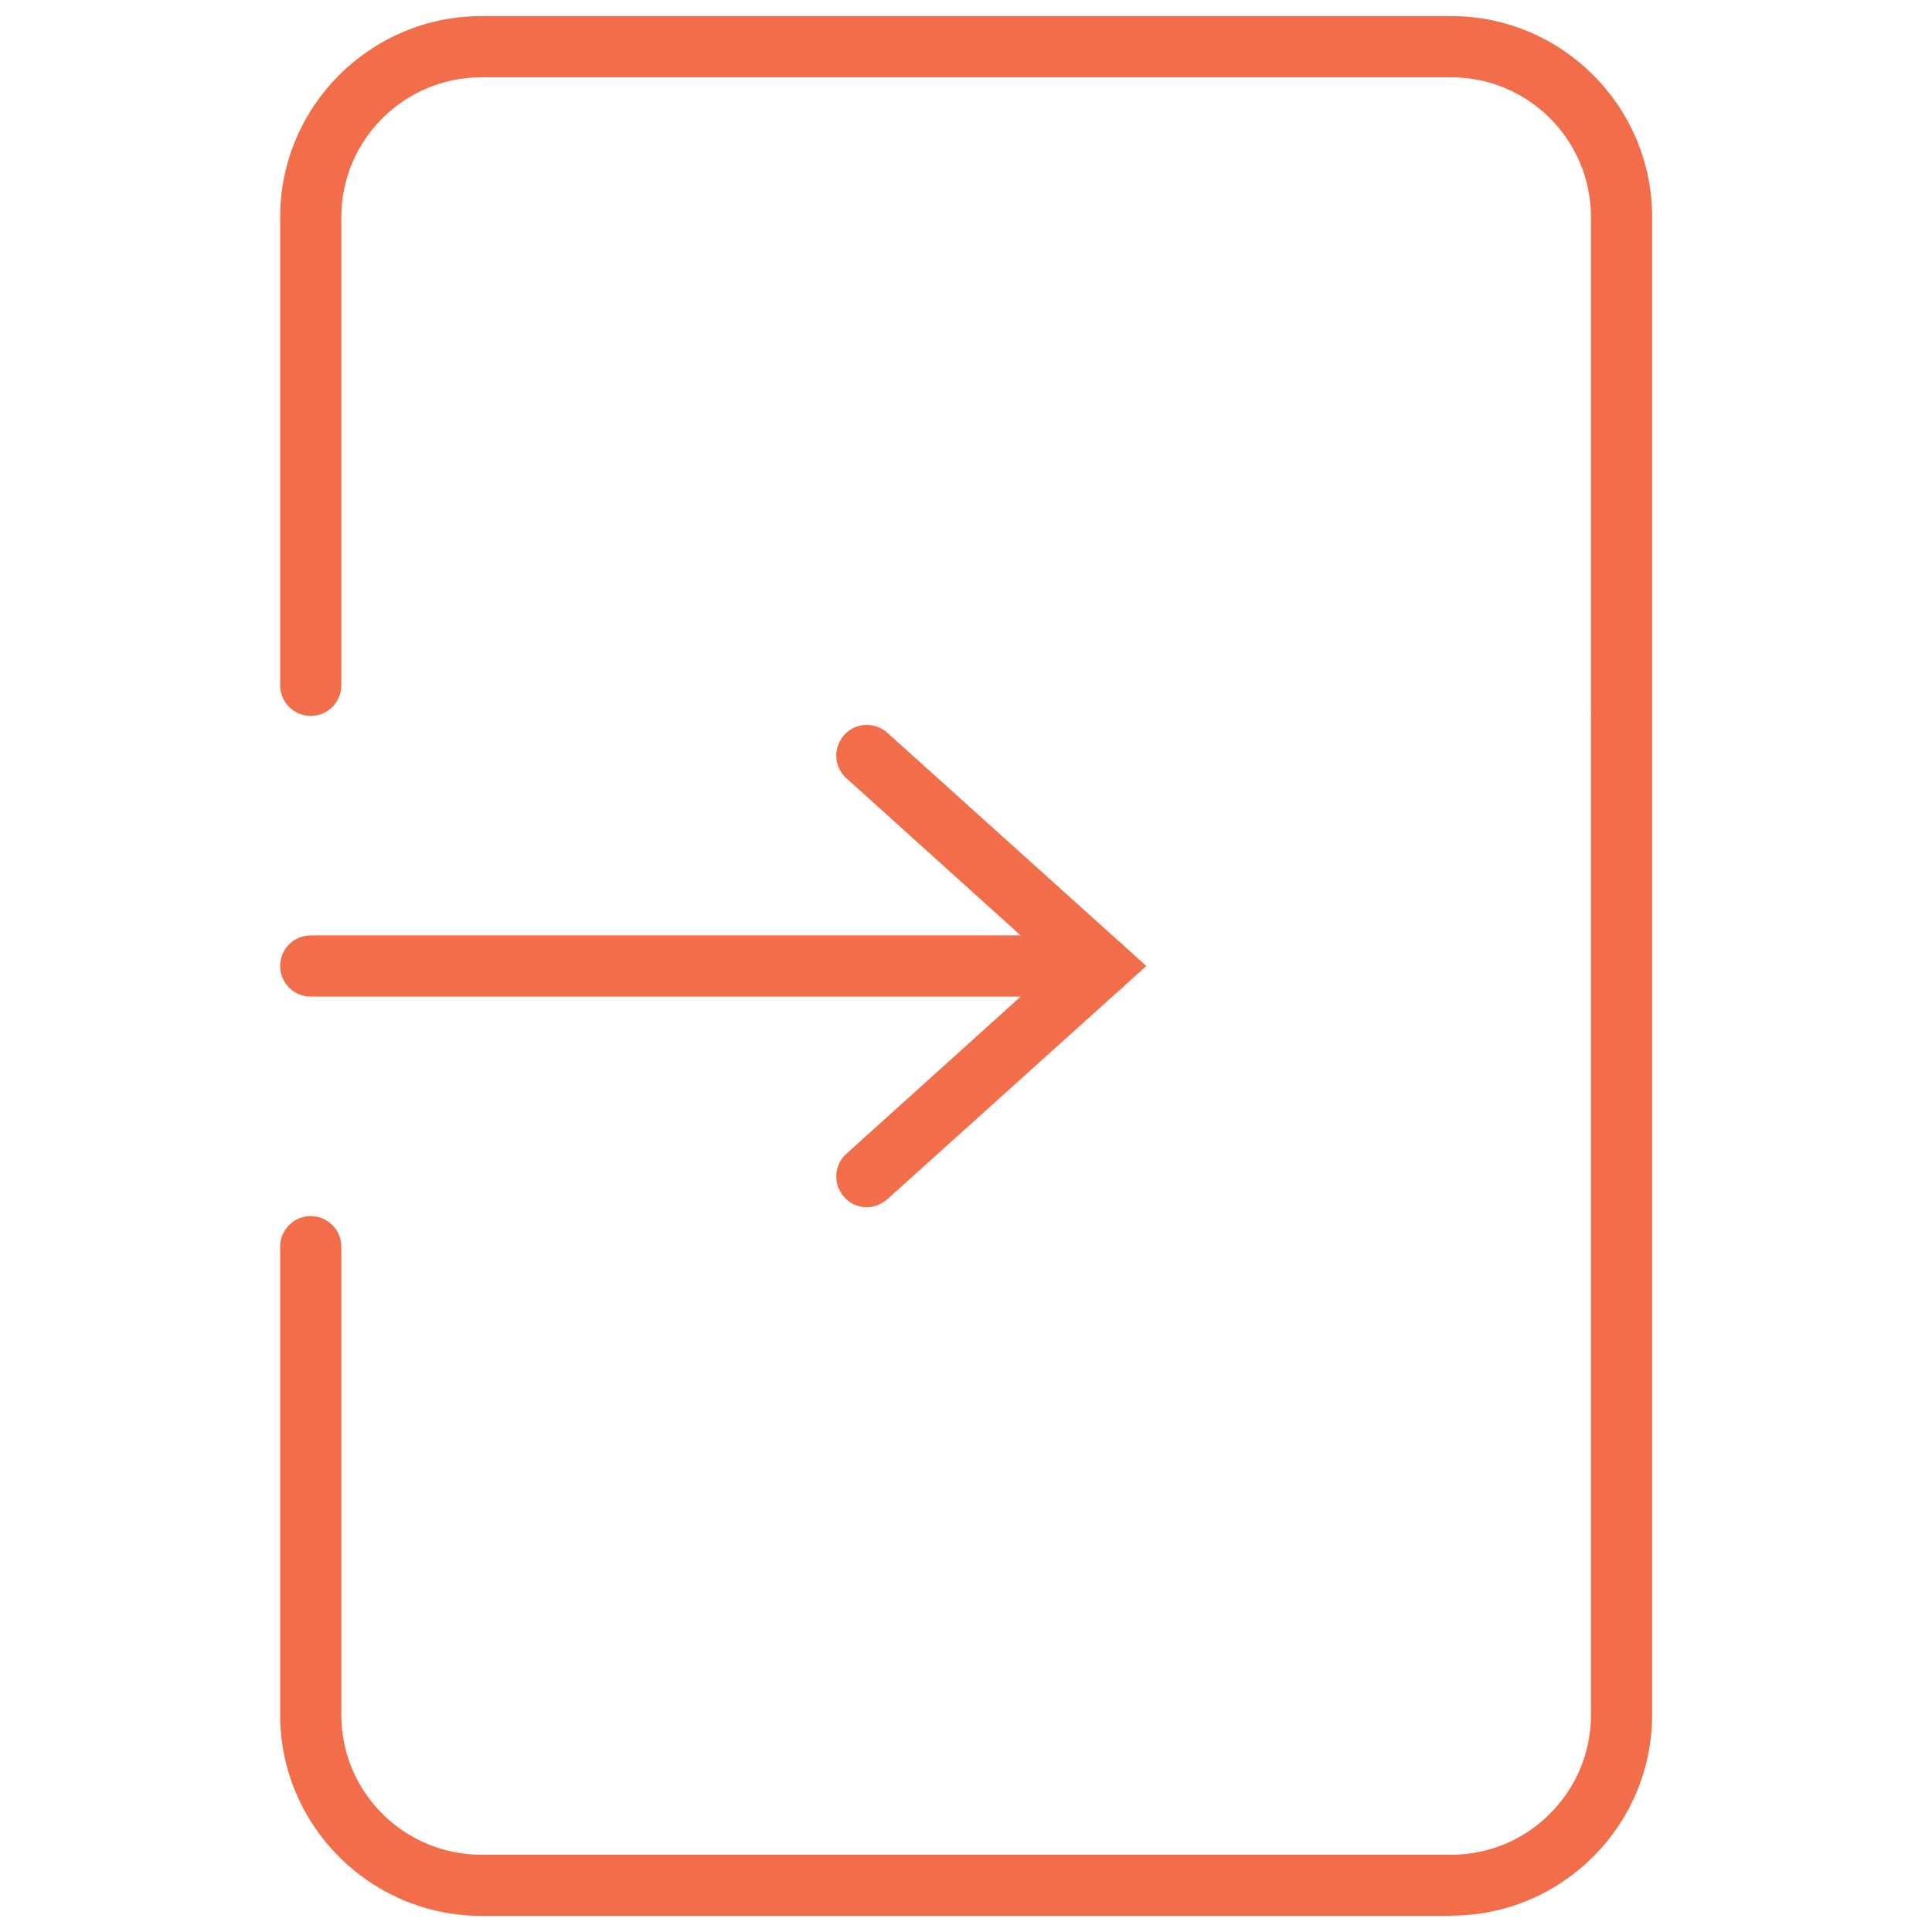 <?xml version="1.0" encoding="UTF-8"?>
<svg id="brand" xmlns="http://www.w3.org/2000/svg" viewBox="0 0 72 72">
  <defs>
    <style>
      .cls-1 {
        fill: #f26e4a;
      }
    </style>
  </defs>
  <path class="cls-1" d="M54.07,71.4H17.94c-4.13,0-7.5-3.36-7.5-7.49v-17.45c0-.63.51-1.14,1.14-1.14s1.14.51,1.14,1.14v17.45c0,2.88,2.34,5.21,5.22,5.21h36.14c2.88,0,5.21-2.34,5.21-5.21V8.09c0-2.88-2.34-5.21-5.21-5.21H17.94c-2.88,0-5.22,2.34-5.22,5.21v17.45c0,.63-.51,1.14-1.14,1.14s-1.14-.51-1.14-1.14V8.09c0-4.13,3.37-7.49,7.5-7.49h36.14c4.13,0,7.49,3.36,7.49,7.49v55.81c0,4.13-3.36,7.49-7.49,7.49Z"/>
  <g>
    <path class="cls-1" d="M41.01,37.14H11.58c-.63,0-1.14-.51-1.14-1.14s.51-1.14,1.14-1.14h29.44c.63,0,1.14.51,1.14,1.14s-.51,1.14-1.14,1.14Z"/>
    <path class="cls-1" d="M32.3,44.99c-.31,0-.62-.13-.84-.38-.42-.47-.39-1.19.08-1.61l7.76-7-7.76-7c-.47-.42-.5-1.14-.08-1.61.42-.47,1.14-.5,1.61-.08l9.65,8.69-9.65,8.69c-.22.19-.49.3-.77.3Z"/>
  </g>
</svg>